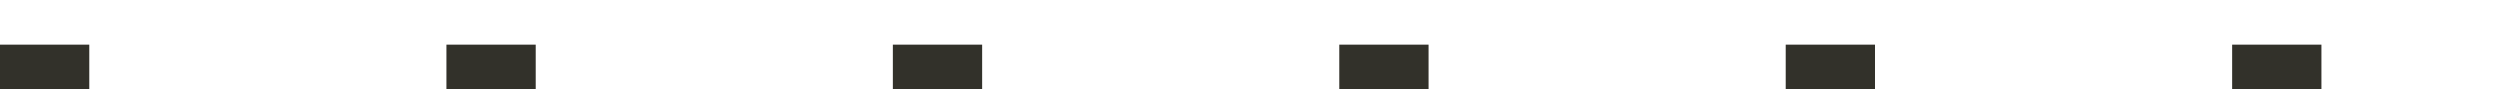 <?xml version="1.0" encoding="utf-8"?>
<svg xmlns="http://www.w3.org/2000/svg" fill="none" height="100%" overflow="visible" preserveAspectRatio="none" style="display: block;" viewBox="0 0 28 1" width="100%">
<line id="dotted line" stroke="#32312A" stroke-dasharray="1 4" stroke-width="0.5" x2="27.5" y1="0.75" y2="0.75"/>
</svg>